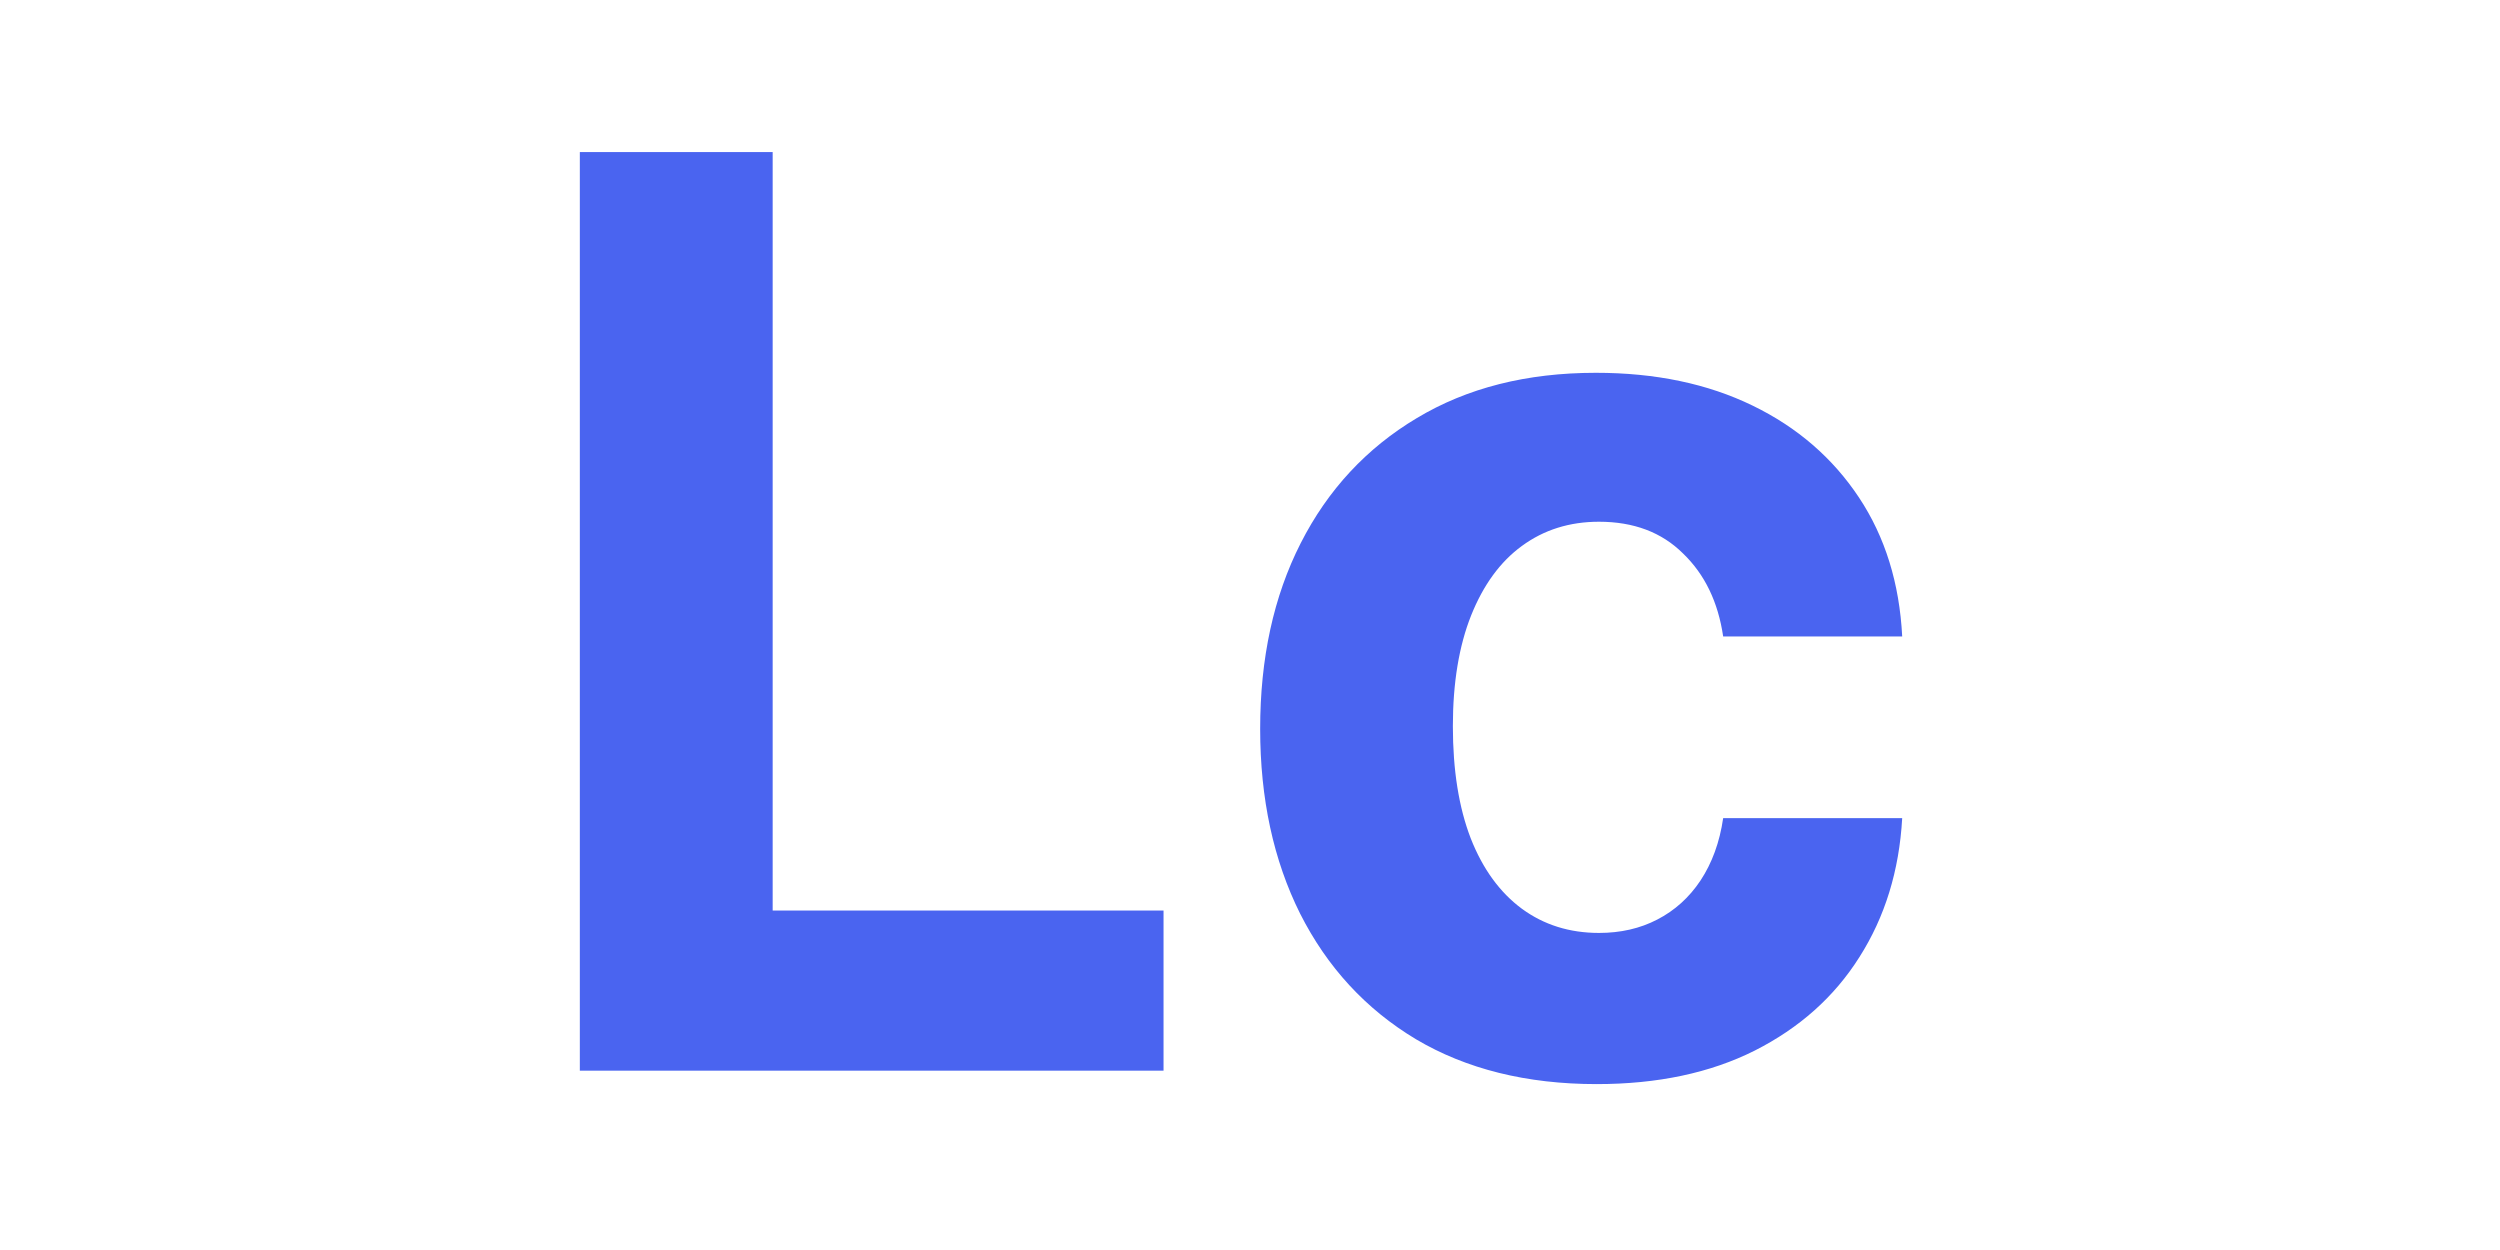 <svg xmlns="http://www.w3.org/2000/svg" xmlns:xlink="http://www.w3.org/1999/xlink" width="100" viewBox="0 0 75 37.5" height="50" preserveAspectRatio="xMidYMid meet"><defs><clipPath id="c4978555e8"><path d="M 17.367 4 L 57.336 4 L 57.336 33 L 17.367 33 Z M 17.367 4 " clip-rule="nonzero"></path></clipPath></defs><g clip-path="url(#c4978555e8)"><path fill="#4a64f0" d="M 17.395 32.121 L 17.395 4.562 L 23.18 4.562 L 23.18 27.316 L 34.906 27.316 L 34.906 32.121 Z M 47.902 32.523 C 45.801 32.523 43.992 32.074 42.477 31.176 C 40.973 30.273 39.816 29.016 39.004 27.41 C 38.203 25.805 37.805 23.957 37.805 21.867 C 37.805 19.75 38.207 17.895 39.02 16.297 C 39.836 14.691 41 13.441 42.504 12.543 C 44.012 11.637 45.801 11.184 47.875 11.184 C 49.664 11.184 51.23 11.512 52.578 12.168 C 53.922 12.82 54.984 13.742 55.77 14.926 C 56.555 16.109 56.984 17.5 57.066 19.094 L 51.695 19.094 C 51.543 18.062 51.145 17.234 50.492 16.605 C 49.852 15.969 49.012 15.652 47.969 15.652 C 47.086 15.652 46.316 15.895 45.656 16.379 C 45.008 16.852 44.5 17.547 44.133 18.465 C 43.77 19.379 43.586 20.484 43.586 21.785 C 43.586 23.105 43.766 24.227 44.121 25.148 C 44.484 26.074 45 26.777 45.656 27.262 C 46.316 27.746 47.086 27.988 47.969 27.988 C 48.617 27.988 49.203 27.855 49.719 27.586 C 50.242 27.316 50.676 26.926 51.016 26.414 C 51.359 25.895 51.59 25.27 51.695 24.543 L 57.066 24.543 C 56.977 26.125 56.547 27.512 55.781 28.715 C 55.027 29.91 53.98 30.84 52.645 31.516 C 51.309 32.188 49.727 32.523 47.902 32.523 Z M 47.902 32.523 " fill-opacity="1" fill-rule="nonzero"></path></g></svg>